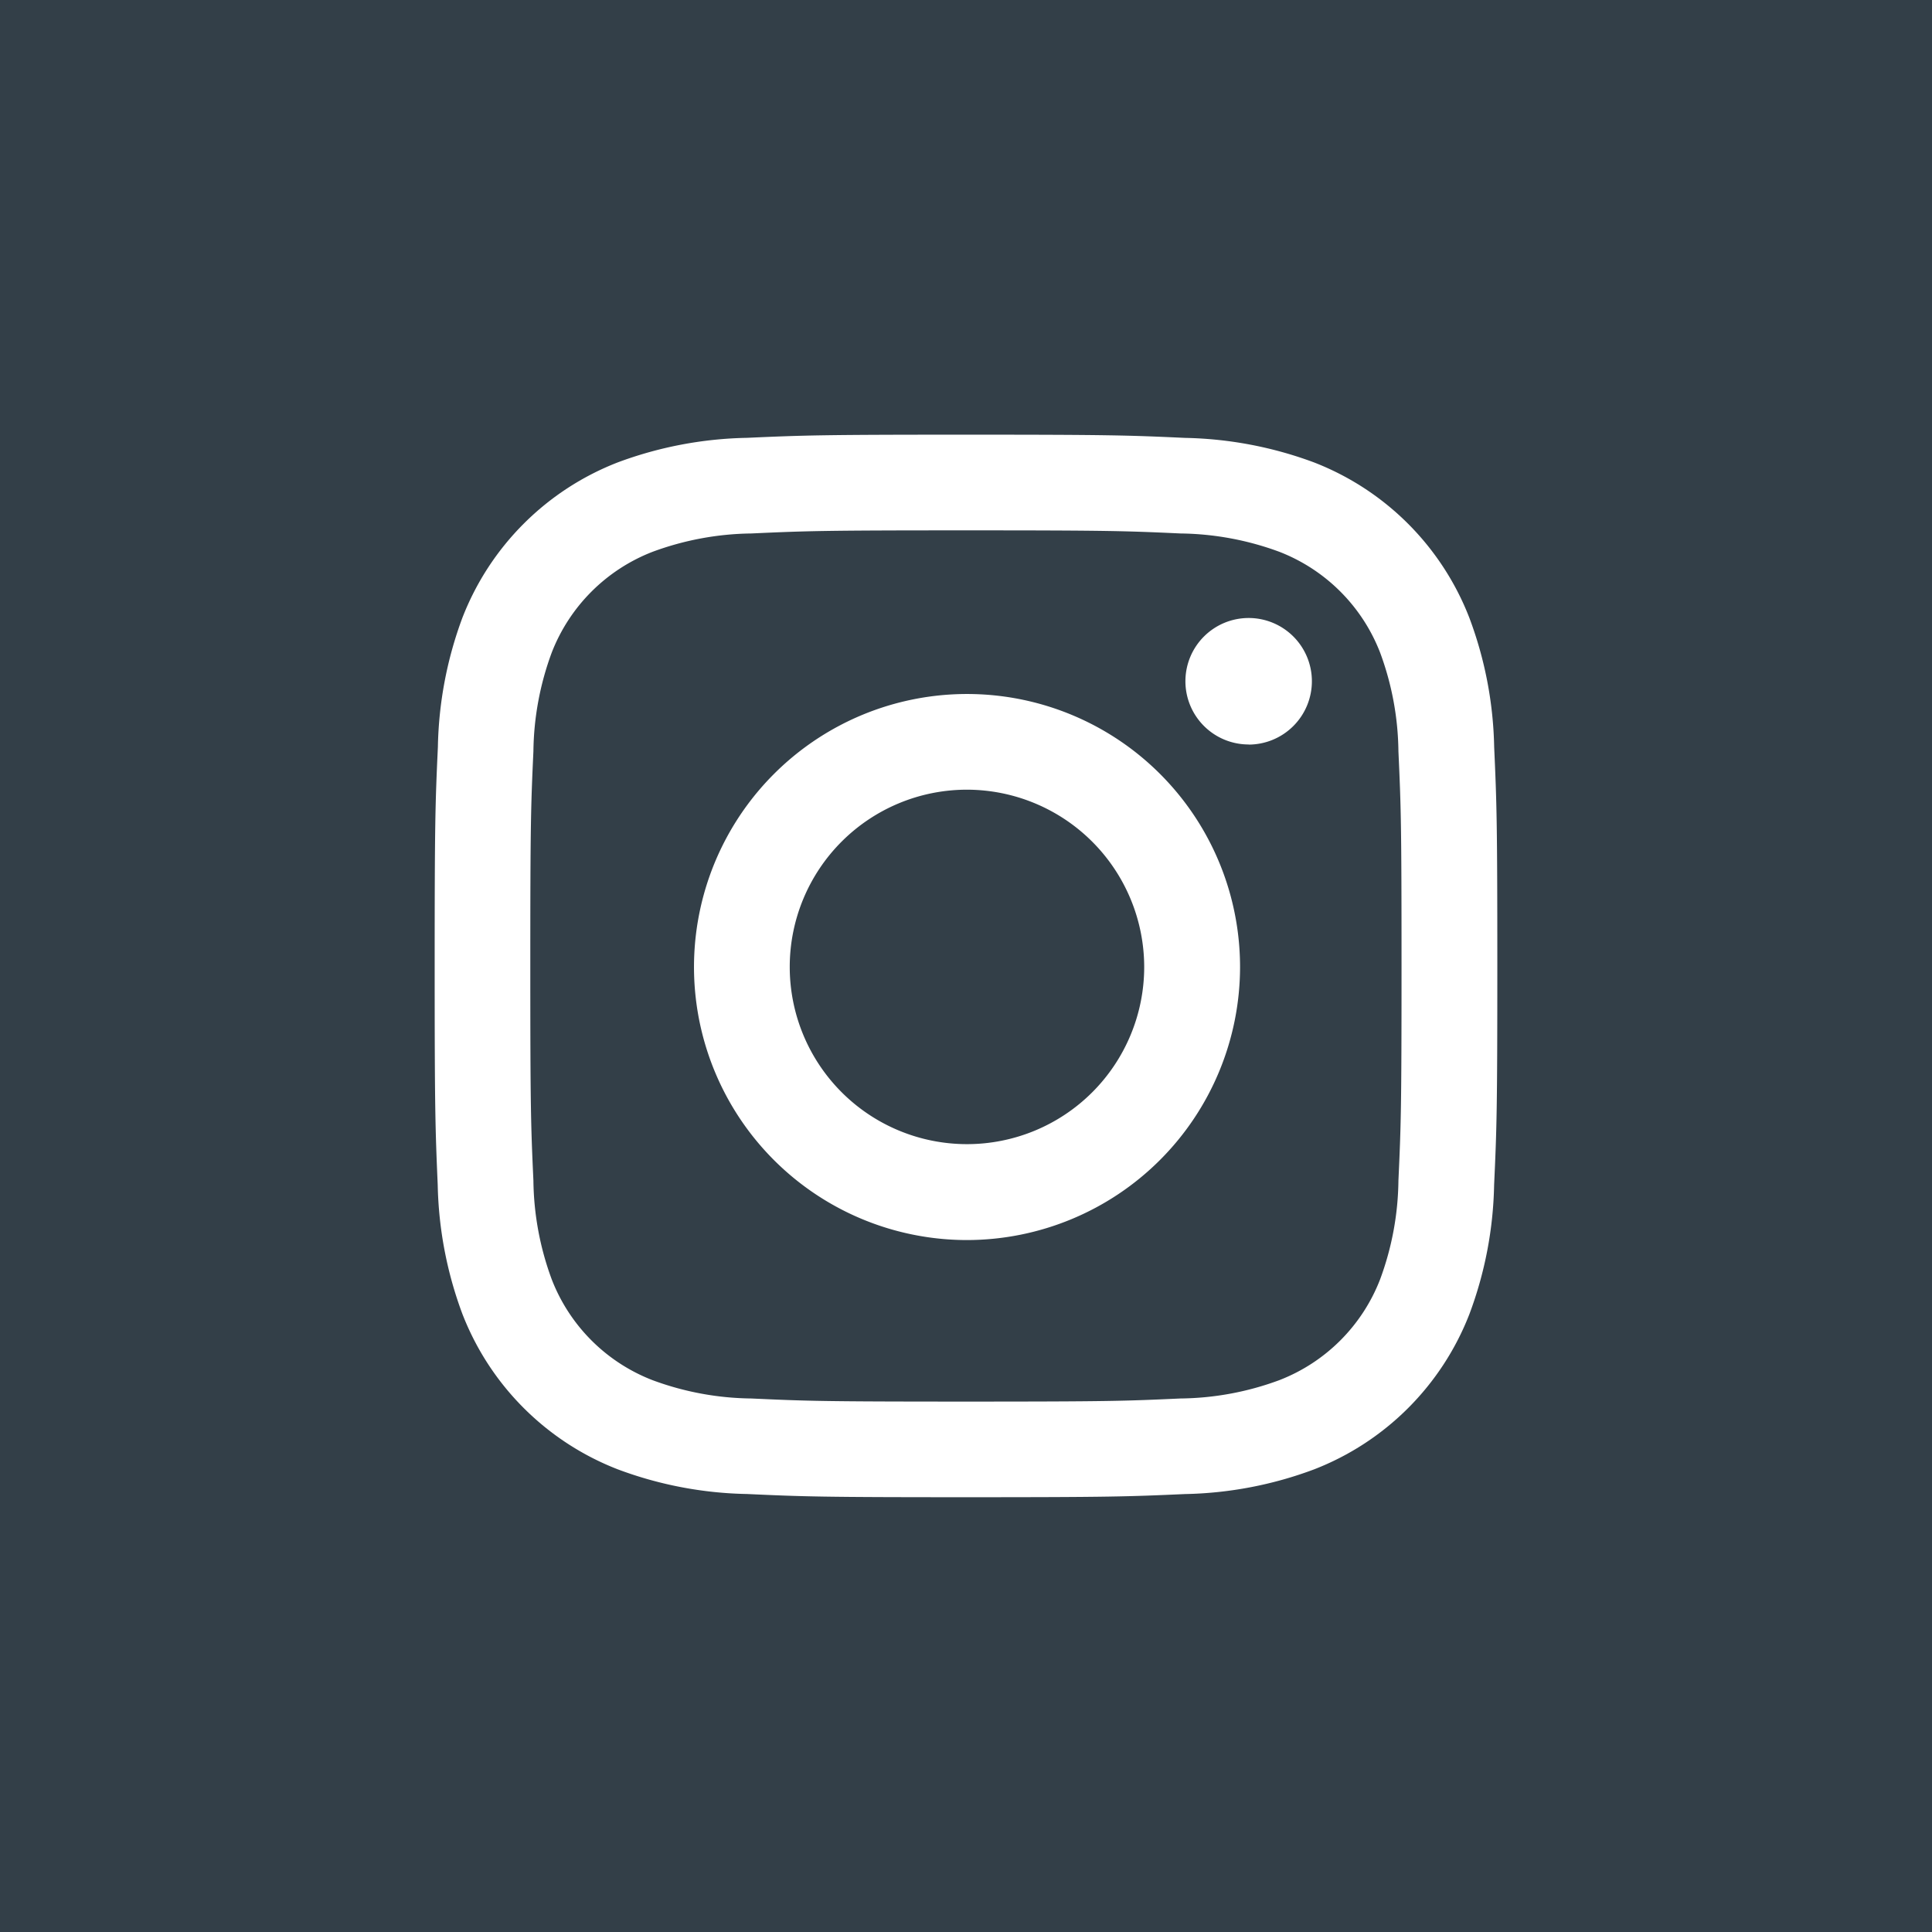 <svg id="icon-social-instagram" xmlns="http://www.w3.org/2000/svg" width="34.829" height="34.829" viewBox="0 0 34.829 34.829">
  <rect id="icon_social_instagram_background" data-name="icon/social/instagram background" width="34.829" height="34.829" fill="#333f48"/>
  <path id="Shape" d="M9.578,19.155c-2.59,0-2.929-.011-3.95-.058A6.993,6.993,0,0,1,3.3,18.652a4.908,4.908,0,0,1-2.8-2.8,7.043,7.043,0,0,1-.445-2.325C.011,12.5,0,12.165,0,9.578s.011-2.929.058-3.95A7.033,7.033,0,0,1,.5,3.3,4.908,4.908,0,0,1,3.3.5,7.033,7.033,0,0,1,5.629.057C6.652.011,6.992,0,9.578,0s2.93.011,3.95.058A7.043,7.043,0,0,1,15.852.5a4.907,4.907,0,0,1,2.8,2.8A6.993,6.993,0,0,1,19.1,5.629c.046,1.023.057,1.363.057,3.949s-.011,2.93-.058,3.95a7,7,0,0,1-.445,2.325,4.908,4.908,0,0,1-2.8,2.8,7,7,0,0,1-2.325.445C12.5,19.144,12.165,19.155,9.578,19.155Zm0-17.43c-2.565,0-2.867.01-3.87.056a5.307,5.307,0,0,0-1.778.33A3.183,3.183,0,0,0,2.11,3.929a5.29,5.29,0,0,0-.33,1.779c-.046,1-.056,1.3-.056,3.87s.01,2.867.056,3.87a5.29,5.29,0,0,0,.33,1.779,3.177,3.177,0,0,0,1.818,1.818,5.271,5.271,0,0,0,1.779.33c1,.046,1.3.056,3.87.056s2.867-.01,3.87-.056a5.271,5.271,0,0,0,1.779-.33,3.177,3.177,0,0,0,1.818-1.818,5.271,5.271,0,0,0,.33-1.779c.046-1,.056-1.3.056-3.87s-.01-2.867-.056-3.87a5.271,5.271,0,0,0-.33-1.779,3.18,3.18,0,0,0-1.818-1.818,5.31,5.31,0,0,0-1.779-.33c-1-.046-1.3-.056-3.87-.056ZM9.6,14.519A4.922,4.922,0,1,1,14.519,9.6,4.928,4.928,0,0,1,9.6,14.519ZM9.6,6.4A3.195,3.195,0,1,0,12.791,9.6,3.2,3.2,0,0,0,9.6,6.4Zm5.073-.815a1.14,1.14,0,1,1,1.141-1.141A1.142,1.142,0,0,1,14.671,5.587Z" transform="translate(7.836 7.836)" fill="#fff"/>
</svg>

